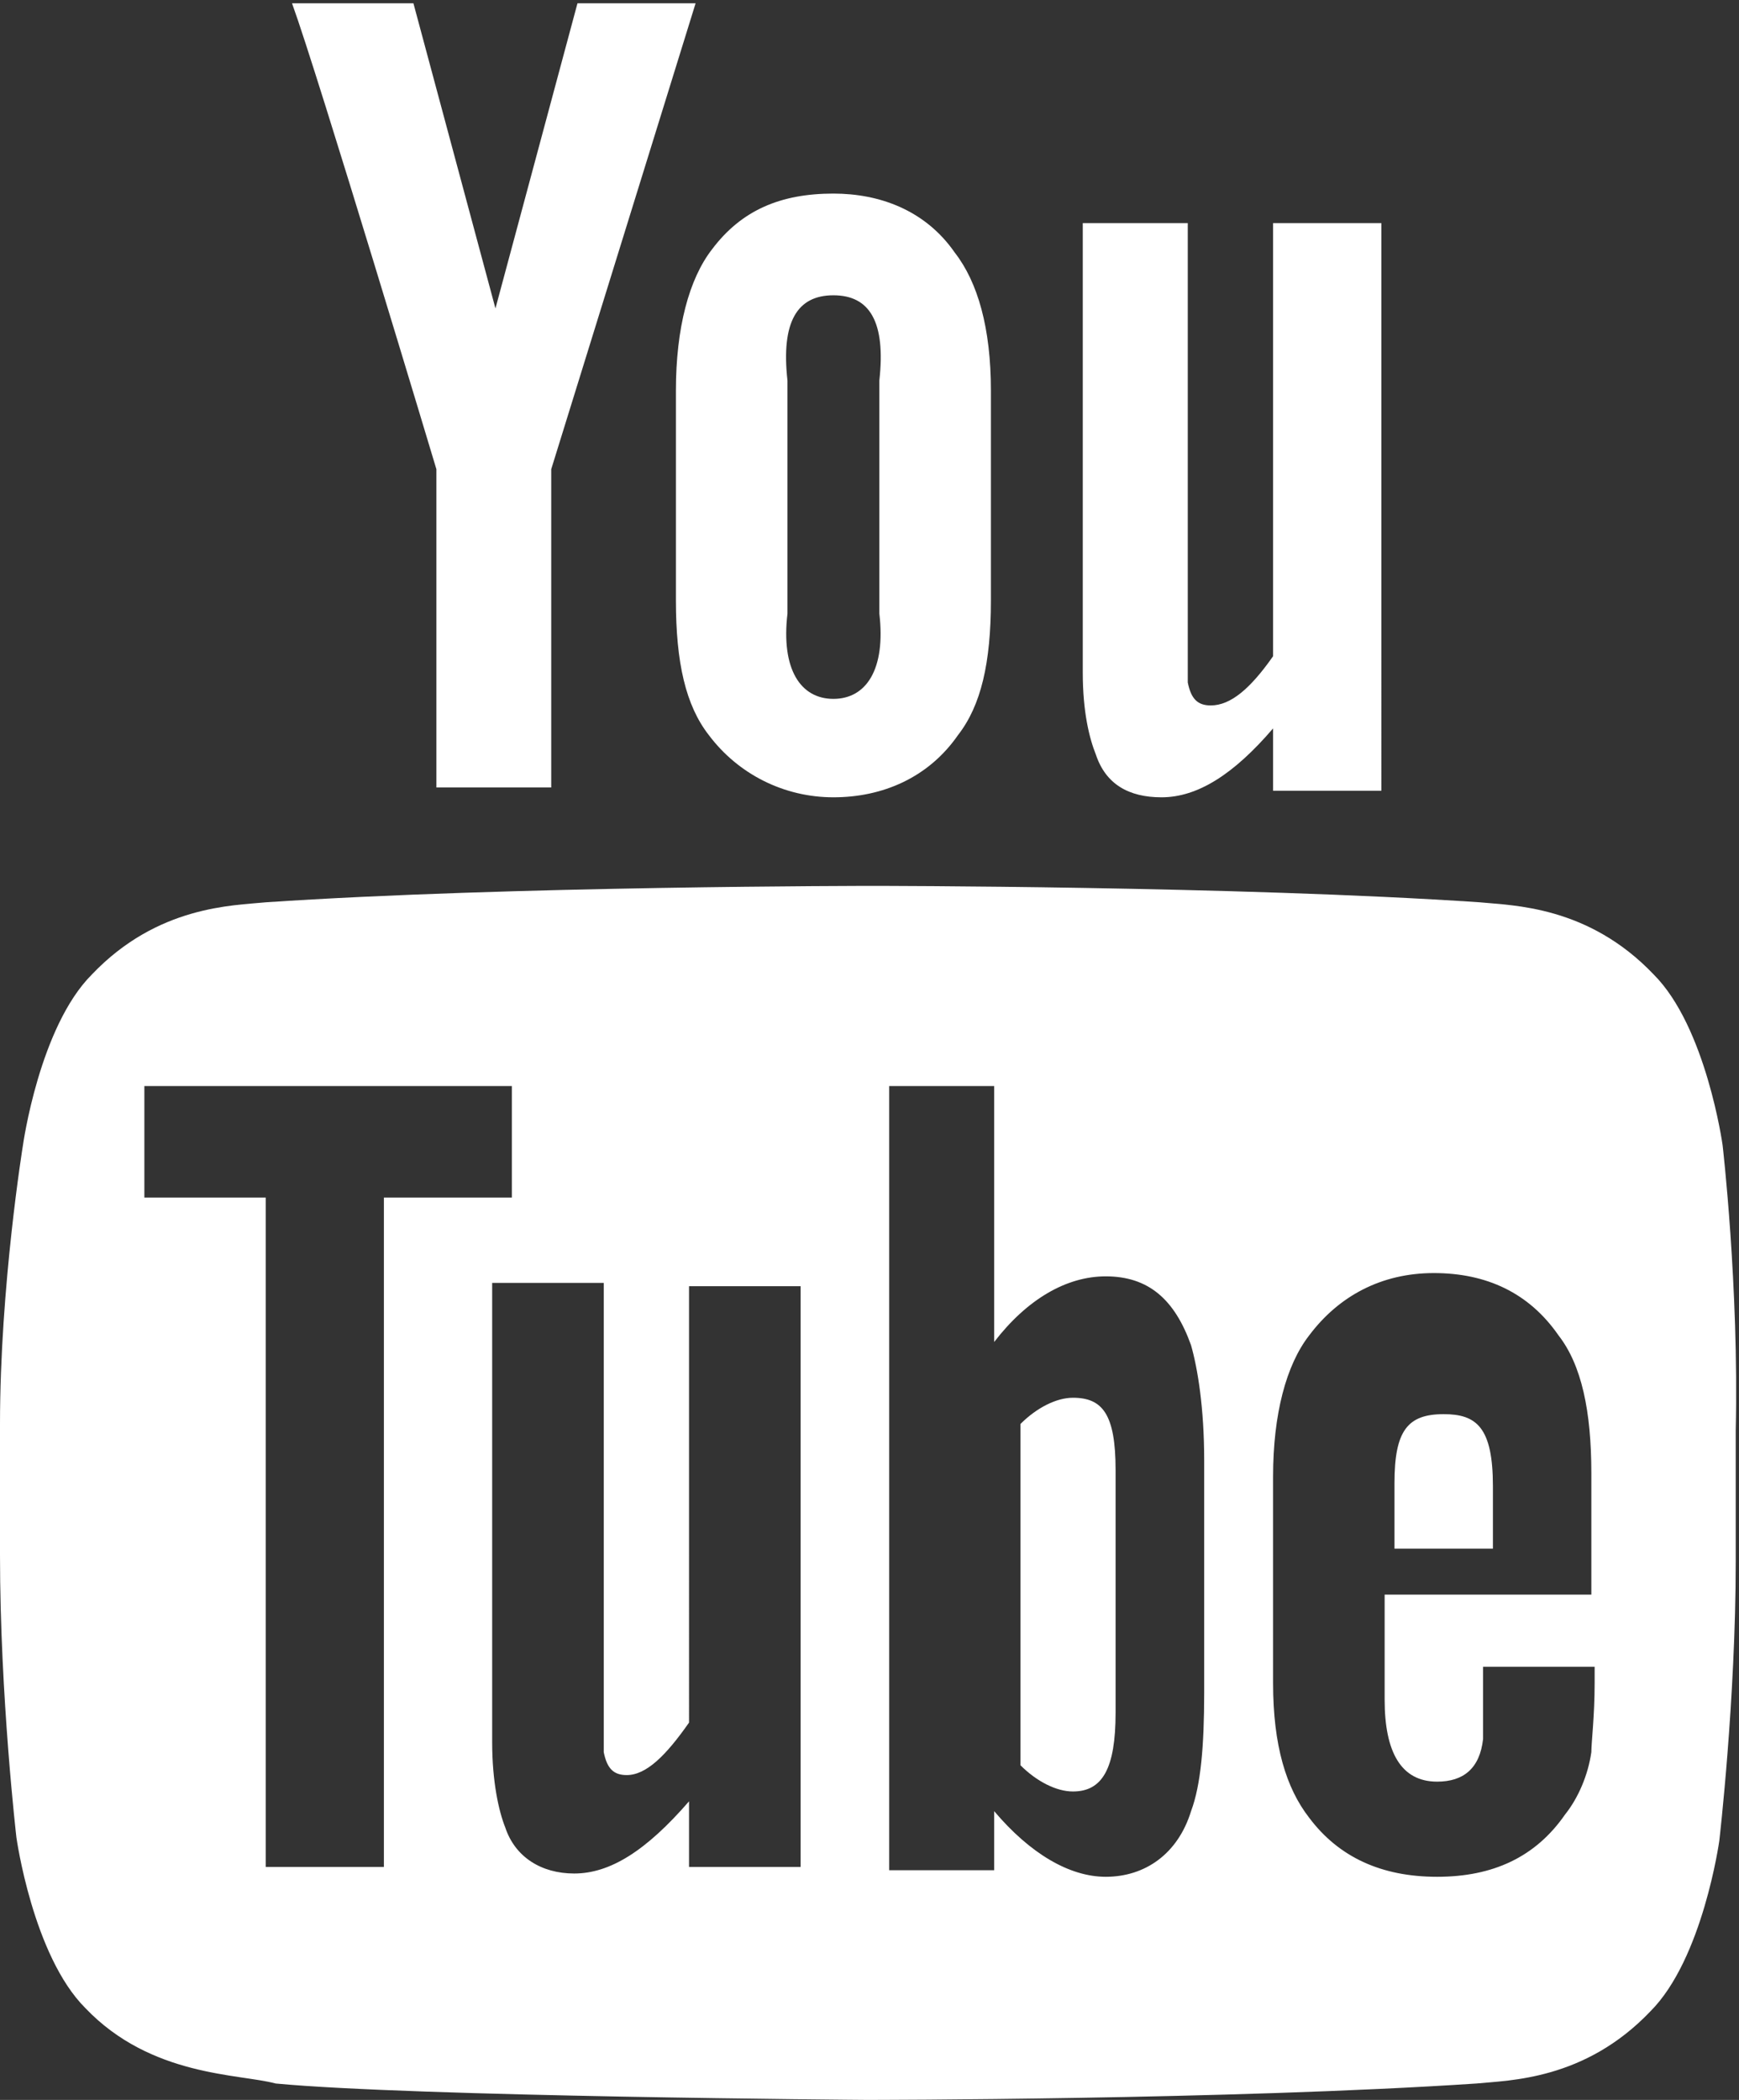 <?xml version="1.0" encoding="utf-8"?>
<!-- Generator: Adobe Illustrator 21.1.0, SVG Export Plug-In . SVG Version: 6.00 Build 0)  -->
<svg version="1.1" id="Ebene_1" xmlns="http://www.w3.org/2000/svg" xmlns:xlink="http://www.w3.org/1999/xlink" x="0px" y="0px"
	 viewBox="0 0 53 64" style="enable-background:new 0 0 53 64;" xml:space="preserve">
<rect x="0" y="0" width="53" height="64" fill="#333333" stroke="none"/>
<style type="text/css">
	.st0{fill:#FFFFFF;}
</style>
<g>
	<path class="st0" d="M38.8,6.8V20c-0.7,1-1.3,1.5-1.9,1.5c-0.4,0-0.6-0.2-0.7-0.7v-1.2V6.8H33v13.7c0,1.2,0.2,2,0.4,2.5
		c0.3,0.9,1,1.3,2,1.3c1.1,0,2.2-0.7,3.4-2.1v1.9h3.3V6.8H38.8z"/>
	<path class="st0" d="M25.4,5.9c-1.6,0-2.8,0.5-3.7,1.7c-0.7,0.9-1.1,2.4-1.1,4.3l0,6.4c0,1.9,0.3,3.2,1,4.1
		c0.9,1.2,2.3,1.9,3.8,1.9s2.9-0.6,3.8-1.9c0.7-0.9,1-2.2,1-4.1v-6.4c0-1.9-0.4-3.3-1.1-4.2C28.2,6.4,26.8,5.9,25.4,5.9z M25.4,21.3
		c-1,0-1.6-0.9-1.4-2.6v-7.1C23.8,9.8,24.3,9,25.4,9s1.6,0.8,1.4,2.6l0,7.1C27,20.4,26.4,21.3,25.4,21.3z"/>
	<path class="st0" d="M17.6,0.1l-2.5,9.3l-2.5-9.3H8.9c0.8,2.2,4.4,14.2,4.4,14.2v9.7h3.5v-9.7l4.4-14.2H17.6z"/>
</g>
<g>
	<path class="st0" d="M44,43.1c-1.1,0-1.5,0.5-1.5,2.1v2l3,0v-1.9C45.5,43.5,45,43.1,44,43.1z"/>
	<path class="st0" d="M52.5,34.9c0,0-0.5-3.6-2.1-5.2c-2-2.1-4.3-2.1-5.3-2.2c-7.4-0.5-18.5-0.5-18.5-0.5h0c0,0-11.1,0-18.5,0.5
		c-1,0.1-3.3,0.1-5.3,2.2c-1.6,1.6-2.1,5.2-2.1,5.2S0,39.2,0,43.4v4C0,51.7,0.5,56,0.5,56s0.5,3.6,2.1,5.2c2,2.1,4.7,2,5.8,2.3
		c4.2,0.4,18,0.5,18,0.5s11.1,0,18.6-0.5c1-0.1,3.3-0.1,5.3-2.2c1.6-1.6,2.1-5.2,2.1-5.2s0.5-4.3,0.5-8.5v-4
		C53,39.2,52.5,34.9,52.5,34.9z M11.6,56.9H8.1V36.5H4.4v-3.4l11.2,0v3.4h-3.9V56.9z M24.4,56.9h-3.4v-2c-1.3,1.5-2.4,2.2-3.5,2.2
		c-1,0-1.8-0.5-2.1-1.4c-0.2-0.5-0.4-1.4-0.4-2.6v-14h3.4v13.1v1.2c0.1,0.5,0.3,0.7,0.7,0.7c0.6,0,1.2-0.6,1.9-1.6V39.2h3.4V56.9z
		 M36.7,51.6c0,1.6-0.1,2.8-0.4,3.6c-0.4,1.3-1.4,2-2.6,2c-1.1,0-2.3-0.7-3.4-2l0,1.8h-3.2V33.1h3.2l0,7.8c1-1.3,2.2-2,3.4-2
		c1.3,0,2.1,0.7,2.6,2.1c0.2,0.7,0.4,1.9,0.4,3.5V51.6z M48.6,48.6h-6.4v3.2c0,1.6,0.5,2.5,1.6,2.5c0.8,0,1.3-0.4,1.4-1.3
		c0-0.2,0-0.9,0-2.2h3.4v0.5c0,1-0.1,1.8-0.1,2.1c-0.1,0.7-0.4,1.4-0.8,1.9c-0.9,1.3-2.2,1.9-3.9,1.9c-1.7,0-3-0.6-3.9-1.8
		c-0.7-0.9-1.1-2.2-1.1-4.1V45c0-1.9,0.4-3.4,1.1-4.3c0.9-1.2,2.2-1.9,3.8-1.9c1.6,0,2.9,0.6,3.8,1.9c0.7,0.9,1,2.3,1,4.2V48.6z"/>
	<path class="st0" d="M32.7,42.6c-0.5,0-1.1,0.3-1.6,0.8l0,10.4c0.5,0.5,1.1,0.8,1.6,0.8c0.9,0,1.3-0.7,1.3-2.4v-7.4
		C34,43.1,33.6,42.6,32.7,42.6z"/>
</g>
</svg>
